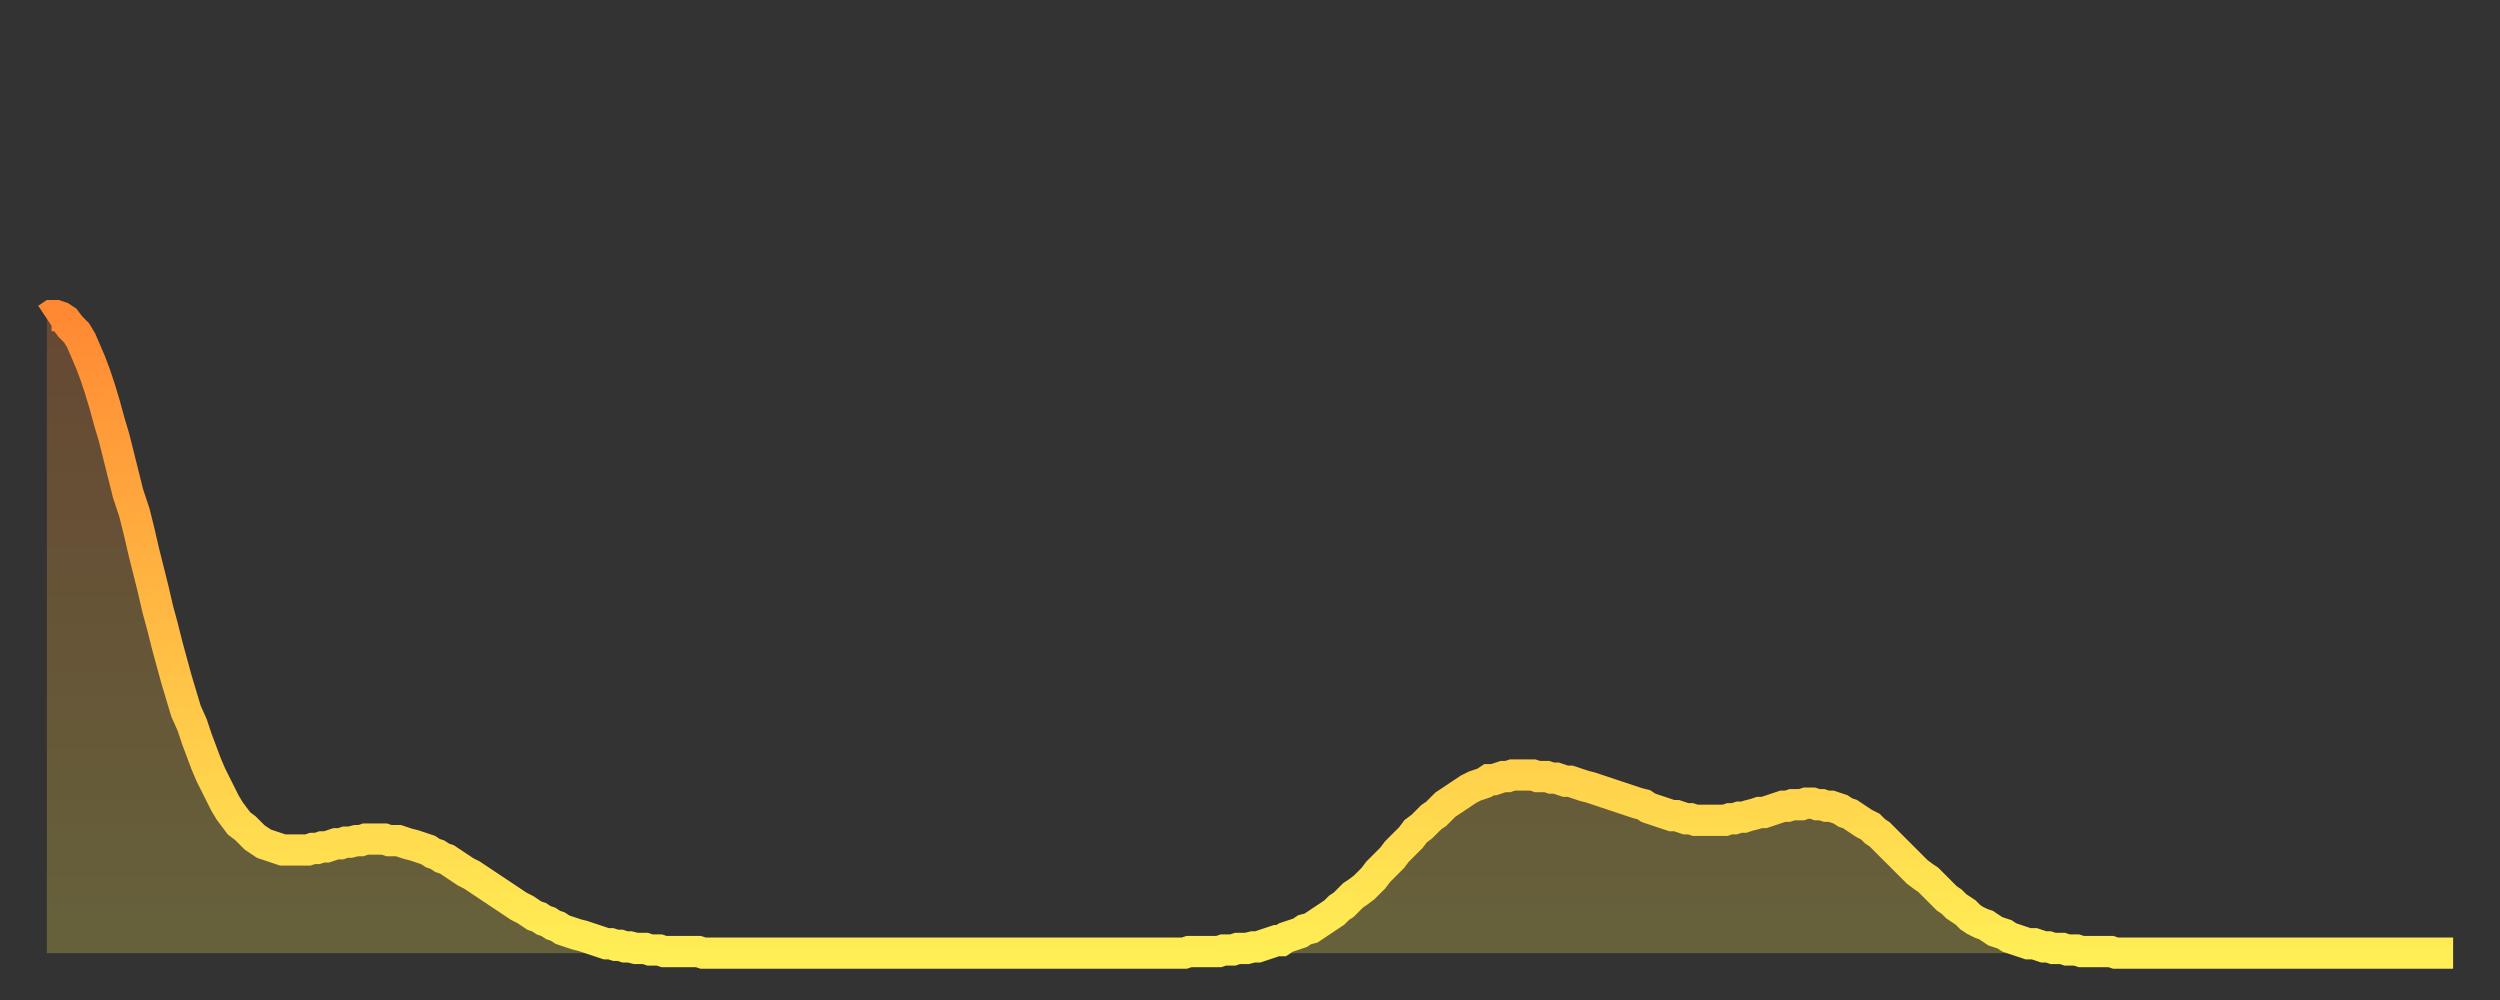 <?xml version="1.0" encoding="utf-8" ?>
<svg baseProfile="full" height="64" version="1.1" width="160" xmlns="http://www.w3.org/2000/svg" xmlns:ev="http://www.w3.org/2001/xml-events" xmlns:xlink="http://www.w3.org/1999/xlink"><rect width="100%" height="100%" fill="#333333" stroke="none"/><defs><linearGradient id="id137216" x1="0" x2="0" y1="0" y2="1"><stop offset="0%" stop-color="#ff8933" /><stop offset="50%" stop-color="#ffbc44" /><stop offset="100%" stop-color="#ffee55" /></linearGradient></defs><g transform="translate(3,3)"><g><path d="M 0.0 17.4 0.3 17.2 0.6 17.2 0.9 17.3 1.2 17.5 1.5 17.9 1.9 18.3 2.2 18.8 2.5 19.5 2.8 20.2 3.1 21.0 3.4 21.9 3.7 22.9 4.0 24.0 4.3 25.0 4.6 26.2 4.9 27.4 5.2 28.6 5.6 29.8 5.9 31.0 6.2 32.3 6.5 33.5 6.8 34.7 7.1 36.0 7.4 37.1 7.7 38.3 8.0 39.4 8.3 40.5 8.6 41.5 8.9 42.5 9.3 43.4 9.6 44.3 9.9 45.1 10.2 45.9 10.5 46.6 10.8 47.2 11.1 47.8 11.4 48.4 11.7 48.9 12.0 49.3 12.3 49.7 12.7 50.0 13.0 50.3 13.3 50.6 13.6 50.8 13.9 51.0 14.2 51.1 14.5 51.2 14.8 51.3 15.1 51.4 15.4 51.4 15.7 51.4 16.0 51.4 16.4 51.4 16.7 51.4 17.0 51.3 17.3 51.3 17.6 51.2 17.9 51.2 18.2 51.1 18.5 51.0 18.8 51.0 19.1 50.9 19.4 50.9 19.8 50.8 20.1 50.8 20.4 50.7 20.7 50.7 21.0 50.7 21.3 50.7 21.6 50.7 21.9 50.8 22.2 50.8 22.5 50.8 22.8 50.9 23.1 51.0 23.5 51.1 23.8 51.2 24.1 51.3 24.4 51.4 24.7 51.6 25.0 51.7 25.3 51.9 25.6 52.0 25.9 52.2 26.2 52.4 26.5 52.6 26.8 52.8 27.2 53.0 27.5 53.2 27.8 53.4 28.1 53.6 28.4 53.8 28.7 54.0 29.0 54.2 29.3 54.4 29.6 54.6 29.9 54.8 30.2 55.0 30.6 55.2 30.9 55.4 31.2 55.6 31.5 55.7 31.8 55.9 32.1 56.0 32.4 56.2 32.7 56.3 33.0 56.5 33.3 56.6 33.6 56.7 33.9 56.8 34.3 56.9 34.6 57.0 34.9 57.1 35.2 57.2 35.5 57.3 35.8 57.4 36.1 57.4 36.4 57.5 36.7 57.5 37.0 57.6 37.3 57.6 37.7 57.7 38.0 57.7 38.3 57.7 38.6 57.8 38.9 57.8 39.2 57.8 39.5 57.9 39.8 57.9 40.1 57.9 40.4 57.9 40.7 57.9 41.0 57.9 41.4 57.9 41.7 57.9 42.0 58.0 42.3 58.0 42.6 58.0 42.9 58.0 43.2 58.0 43.5 58.0 43.8 58.0 44.1 58.0 44.4 58.0 44.7 58.0 45.1 58.0 45.4 58.0 45.7 58.0 46.0 58.0 46.3 58.0 46.6 58.0 46.9 58.0 47.2 58.0 47.5 58.0 47.8 58.0 48.1 58.0 48.5 58.0 48.8 58.0 49.1 58.0 49.4 58.0 49.7 58.0 50.0 58.0 50.3 58.0 50.6 58.0 50.9 58.0 51.2 58.0 51.5 58.0 51.8 58.0 52.2 58.0 52.5 58.0 52.8 58.0 53.1 58.0 53.4 58.0 53.7 58.0 54.0 58.0 54.3 58.0 54.6 58.0 54.9 58.0 55.2 58.0 55.6 58.0 55.9 58.0 56.2 58.0 56.5 58.0 56.8 58.0 57.1 58.0 57.4 58.0 57.7 58.0 58.0 58.0 58.3 58.0 58.6 58.0 58.9 58.0 59.3 58.0 59.6 58.0 59.9 58.0 60.2 58.0 60.5 58.0 60.8 58.0 61.1 58.0 61.4 58.0 61.7 58.0 62.0 58.0 62.3 58.0 62.6 58.0 63.0 58.0 63.3 58.0 63.6 58.0 63.9 58.0 64.2 58.0 64.5 58.0 64.8 58.0 65.1 58.0 65.4 58.0 65.7 58.0 66.0 58.0 66.4 58.0 66.7 58.0 67.0 58.0 67.3 58.0 67.6 58.0 67.9 58.0 68.2 58.0 68.5 58.0 68.8 58.0 69.1 58.0 69.4 58.0 69.7 58.0 70.1 58.0 70.4 58.0 70.7 58.0 71.0 58.0 71.3 58.0 71.6 58.0 71.9 58.0 72.2 58.0 72.5 58.0 72.8 58.0 73.1 57.9 73.5 57.9 73.8 57.9 74.1 57.9 74.4 57.9 74.7 57.9 75.0 57.9 75.3 57.8 75.6 57.8 75.9 57.8 76.2 57.7 76.5 57.7 76.8 57.7 77.2 57.6 77.5 57.6 77.8 57.5 78.1 57.4 78.4 57.3 78.7 57.2 79.0 57.2 79.3 57.0 79.6 56.9 79.9 56.8 80.2 56.7 80.5 56.5 80.9 56.4 81.2 56.2 81.5 56.0 81.8 55.8 82.1 55.6 82.4 55.4 82.7 55.1 83.0 54.9 83.3 54.6 83.6 54.3 83.9 54.1 84.3 53.8 84.6 53.5 84.9 53.2 85.2 52.8 85.5 52.5 85.8 52.2 86.1 51.9 86.4 51.5 86.7 51.2 87.0 50.9 87.3 50.6 87.6 50.2 88.0 49.9 88.3 49.6 88.6 49.3 88.9 49.1 89.2 48.8 89.5 48.5 89.8 48.3 90.1 48.1 90.4 47.9 90.7 47.7 91.0 47.5 91.4 47.3 91.7 47.2 92.0 47.1 92.3 46.9 92.6 46.9 92.9 46.8 93.2 46.7 93.5 46.7 93.8 46.6 94.1 46.6 94.4 46.6 94.7 46.6 95.1 46.6 95.4 46.7 95.7 46.7 96.0 46.7 96.3 46.8 96.6 46.8 96.9 46.9 97.2 47.0 97.5 47.0 97.8 47.1 98.1 47.2 98.4 47.3 98.8 47.4 99.1 47.5 99.4 47.6 99.7 47.7 100.0 47.8 100.3 47.9 100.6 48.0 100.9 48.1 101.2 48.2 101.5 48.3 101.8 48.4 102.2 48.5 102.5 48.7 102.8 48.8 103.1 48.9 103.4 49.0 103.7 49.1 104.0 49.2 104.3 49.2 104.6 49.3 104.9 49.4 105.2 49.4 105.5 49.5 105.9 49.5 106.2 49.5 106.5 49.5 106.8 49.5 107.1 49.5 107.4 49.5 107.7 49.4 108.0 49.4 108.3 49.3 108.6 49.3 108.9 49.2 109.3 49.1 109.6 49.0 109.9 49.0 110.2 48.9 110.5 48.8 110.8 48.7 111.1 48.6 111.4 48.6 111.7 48.5 112.0 48.5 112.3 48.5 112.6 48.4 113.0 48.4 113.3 48.5 113.6 48.5 113.9 48.6 114.2 48.6 114.5 48.7 114.8 48.8 115.1 49.0 115.4 49.1 115.7 49.3 116.0 49.5 116.3 49.7 116.7 49.9 117.0 50.2 117.3 50.4 117.6 50.7 117.9 51.0 118.2 51.3 118.5 51.6 118.8 51.9 119.1 52.2 119.4 52.5 119.7 52.8 120.1 53.1 120.4 53.3 120.7 53.6 121.0 53.9 121.3 54.2 121.6 54.5 121.9 54.7 122.2 55.0 122.5 55.2 122.8 55.4 123.1 55.7 123.4 55.9 123.8 56.1 124.1 56.2 124.4 56.4 124.7 56.6 125.0 56.7 125.3 56.8 125.6 57.0 125.9 57.1 126.2 57.2 126.5 57.3 126.8 57.4 127.2 57.4 127.5 57.5 127.8 57.6 128.1 57.6 128.4 57.7 128.7 57.7 129.0 57.7 129.3 57.8 129.6 57.8 129.9 57.8 130.2 57.9 130.5 57.9 130.9 57.9 131.2 57.9 131.5 57.9 131.8 57.9 132.1 57.9 132.4 58.0 132.7 58.0 133.0 58.0 133.3 58.0 133.6 58.0 133.9 58.0 134.2 58.0 134.6 58.0 134.9 58.0 135.2 58.0 135.5 58.0 135.8 58.0 136.1 58.0 136.4 58.0 136.7 58.0 137.0 58.0 137.3 58.0 137.6 58.0 138.0 58.0 138.3 58.0 138.6 58.0 138.9 58.0 139.2 58.0 139.5 58.0 139.8 58.0 140.1 58.0 140.4 58.0 140.7 58.0 141.0 58.0 141.3 58.0 141.7 58.0 142.0 58.0 142.3 58.0 142.6 58.0 142.9 58.0 143.2 58.0 143.5 58.0 143.8 58.0 144.1 58.0 144.4 58.0 144.7 58.0 145.1 58.0 145.4 58.0 145.7 58.0 146.0 58.0 146.3 58.0 146.6 58.0 146.9 58.0 147.2 58.0 147.5 58.0 147.8 58.0 148.1 58.0 148.4 58.0 148.8 58.0 149.1 58.0 149.4 58.0 149.7 58.0 150.0 58.0 150.3 58.0 150.6 58.0 150.9 58.0 151.2 58.0 151.5 58.0 151.8 58.0 152.1 58.0 152.5 58.0 152.8 58.0 153.1 58.0 153.4 58.0 153.7 58.0 154.0 58.0" fill="none" id="graph-curve" opacity="1" stroke="url(#id137216)" stroke-width="2" /><path d="M 0 58 L 0.0 17.4 0.3 17.2 0.6 17.2 0.9 17.3 1.2 17.5 1.5 17.9 1.9 18.3 2.2 18.8 2.5 19.5 2.8 20.2 3.1 21.0 3.4 21.9 3.7 22.9 4.0 24.0 4.3 25.0 4.6 26.2 4.9 27.4 5.2 28.6 5.6 29.8 5.9 31.0 6.2 32.3 6.5 33.5 6.8 34.7 7.1 36.0 7.4 37.1 7.7 38.3 8.0 39.4 8.3 40.5 8.6 41.5 8.9 42.5 9.3 43.4 9.6 44.3 9.9 45.1 10.2 45.9 10.5 46.6 10.8 47.2 11.1 47.8 11.4 48.4 11.7 48.9 12.0 49.3 12.3 49.7 12.7 50.0 13.0 50.3 13.3 50.6 13.6 50.8 13.9 51.0 14.2 51.1 14.5 51.2 14.8 51.3 15.1 51.4 15.4 51.4 15.7 51.4 16.0 51.4 16.4 51.4 16.7 51.4 17.0 51.3 17.3 51.3 17.6 51.2 17.9 51.2 18.2 51.1 18.5 51.0 18.8 51.0 19.1 50.9 19.4 50.9 19.8 50.8 20.1 50.8 20.4 50.7 20.7 50.7 21.0 50.7 21.3 50.7 21.6 50.7 21.9 50.8 22.2 50.8 22.5 50.8 22.8 50.9 23.1 51.0 23.5 51.1 23.8 51.2 24.1 51.3 24.4 51.4 24.7 51.6 25.0 51.7 25.3 51.9 25.6 52.0 25.9 52.2 26.2 52.4 26.5 52.6 26.8 52.8 27.2 53.0 27.5 53.2 27.8 53.4 28.1 53.6 28.4 53.8 28.7 54.0 29.0 54.2 29.3 54.4 29.6 54.6 29.9 54.8 30.2 55.0 30.6 55.2 30.9 55.4 31.2 55.6 31.5 55.7 31.8 55.9 32.1 56.0 32.4 56.2 32.7 56.3 33.0 56.5 33.3 56.6 33.6 56.7 33.9 56.8 34.3 56.9 34.6 57.0 34.9 57.1 35.2 57.2 35.5 57.3 35.8 57.4 36.1 57.4 36.4 57.5 36.7 57.5 37.0 57.6 37.3 57.6 37.7 57.7 38.0 57.7 38.3 57.7 38.6 57.8 38.9 57.8 39.2 57.8 39.5 57.9 39.8 57.9 40.1 57.9 40.4 57.9 40.7 57.9 41.0 57.9 41.4 57.9 41.7 57.9 42.0 58.0 42.3 58.0 42.6 58.0 42.9 58.0 43.2 58.0 43.5 58.0 43.8 58.0 44.1 58.0 44.4 58.0 44.7 58.0 45.1 58.0 45.4 58.0 45.7 58.0 46.0 58.0 46.3 58.0 46.6 58.0 46.9 58.0 47.2 58.0 47.5 58.0 47.8 58.0 48.1 58.0 48.5 58.0 48.8 58.0 49.1 58.0 49.4 58.0 49.7 58.0 50.0 58.0 50.3 58.0 50.6 58.0 50.9 58.0 51.2 58.0 51.5 58.0 51.8 58.0 52.2 58.0 52.5 58.0 52.8 58.0 53.1 58.0 53.4 58.0 53.7 58.0 54.0 58.0 54.3 58.0 54.6 58.0 54.9 58.0 55.2 58.0 55.6 58.0 55.9 58.0 56.2 58.0 56.5 58.0 56.8 58.0 57.1 58.0 57.4 58.0 57.7 58.0 58.0 58.0 58.3 58.0 58.6 58.0 58.9 58.0 59.3 58.0 59.6 58.0 59.9 58.0 60.2 58.0 60.5 58.0 60.8 58.0 61.1 58.0 61.4 58.0 61.7 58.0 62.0 58.0 62.3 58.0 62.6 58.0 63.0 58.0 63.3 58.0 63.6 58.0 63.9 58.0 64.2 58.0 64.5 58.0 64.8 58.0 65.1 58.0 65.4 58.0 65.7 58.0 66.0 58.0 66.4 58.0 66.7 58.0 67.0 58.0 67.3 58.0 67.6 58.0 67.9 58.0 68.2 58.0 68.5 58.0 68.8 58.0 69.1 58.0 69.4 58.0 69.7 58.0 70.1 58.0 70.4 58.0 70.7 58.0 71.0 58.0 71.3 58.0 71.6 58.0 71.9 58.0 72.2 58.0 72.5 58.0 72.8 58.0 73.1 57.9 73.5 57.9 73.8 57.9 74.1 57.9 74.4 57.9 74.7 57.9 75.0 57.9 75.3 57.8 75.6 57.8 75.9 57.8 76.2 57.7 76.5 57.7 76.8 57.7 77.2 57.6 77.5 57.6 77.8 57.5 78.1 57.4 78.4 57.3 78.7 57.2 79.0 57.2 79.3 57.0 79.6 56.9 79.9 56.8 80.2 56.7 80.5 56.5 80.9 56.4 81.2 56.2 81.5 56.0 81.8 55.8 82.1 55.6 82.4 55.4 82.7 55.1 83.0 54.9 83.3 54.6 83.6 54.3 83.9 54.1 84.3 53.8 84.6 53.5 84.9 53.2 85.2 52.8 85.5 52.5 85.8 52.2 86.1 51.9 86.4 51.5 86.7 51.2 87.0 50.9 87.3 50.6 87.6 50.2 88.0 49.9 88.3 49.6 88.6 49.3 88.9 49.1 89.2 48.8 89.5 48.5 89.8 48.3 90.1 48.1 90.4 47.9 90.7 47.7 91.0 47.5 91.4 47.3 91.7 47.2 92.0 47.1 92.3 46.9 92.6 46.9 92.9 46.8 93.2 46.7 93.5 46.7 93.8 46.6 94.1 46.6 94.4 46.6 94.7 46.6 95.1 46.6 95.4 46.7 95.7 46.7 96.0 46.7 96.3 46.8 96.6 46.8 96.9 46.9 97.2 47.0 97.5 47.0 97.8 47.1 98.1 47.2 98.4 47.3 98.8 47.4 99.1 47.5 99.4 47.6 99.7 47.7 100.0 47.8 100.3 47.9 100.6 48.0 100.9 48.1 101.2 48.2 101.5 48.3 101.8 48.4 102.2 48.5 102.5 48.7 102.8 48.8 103.1 48.9 103.4 49.0 103.7 49.1 104.0 49.2 104.3 49.2 104.6 49.3 104.9 49.4 105.2 49.4 105.5 49.5 105.9 49.5 106.2 49.5 106.5 49.5 106.8 49.5 107.1 49.5 107.4 49.5 107.7 49.4 108.0 49.4 108.3 49.3 108.6 49.3 108.9 49.2 109.3 49.1 109.6 49.0 109.9 49.0 110.2 48.9 110.5 48.8 110.8 48.7 111.1 48.6 111.4 48.6 111.7 48.5 112.0 48.5 112.3 48.5 112.6 48.4 113.0 48.4 113.3 48.5 113.6 48.5 113.9 48.6 114.2 48.6 114.5 48.7 114.8 48.8 115.1 49.0 115.4 49.1 115.7 49.3 116.0 49.5 116.3 49.7 116.7 49.9 117.0 50.2 117.3 50.4 117.6 50.7 117.9 51.0 118.2 51.3 118.5 51.6 118.8 51.9 119.1 52.2 119.4 52.5 119.7 52.8 120.1 53.1 120.4 53.3 120.7 53.6 121.0 53.9 121.3 54.2 121.6 54.5 121.9 54.7 122.2 55.0 122.5 55.2 122.8 55.4 123.1 55.7 123.4 55.9 123.8 56.1 124.1 56.2 124.4 56.4 124.7 56.6 125.0 56.7 125.3 56.8 125.6 57.0 125.9 57.1 126.2 57.2 126.5 57.3 126.8 57.4 127.2 57.4 127.5 57.5 127.8 57.6 128.1 57.6 128.4 57.7 128.7 57.7 129.0 57.7 129.3 57.8 129.6 57.8 129.9 57.8 130.2 57.9 130.5 57.9 130.9 57.9 131.2 57.9 131.5 57.9 131.8 57.9 132.1 57.9 132.4 58.0 132.7 58.0 133.0 58.0 133.3 58.0 133.6 58.0 133.9 58.0 134.2 58.0 134.6 58.0 134.9 58.0 135.2 58.0 135.5 58.0 135.8 58.0 136.1 58.0 136.4 58.0 136.7 58.0 137.0 58.0 137.3 58.0 137.6 58.0 138.0 58.0 138.3 58.0 138.6 58.0 138.9 58.0 139.2 58.0 139.5 58.0 139.8 58.0 140.1 58.0 140.4 58.0 140.7 58.0 141.0 58.0 141.3 58.0 141.7 58.0 142.0 58.0 142.3 58.0 142.6 58.0 142.9 58.0 143.2 58.0 143.5 58.0 143.8 58.0 144.1 58.0 144.4 58.0 144.7 58.0 145.1 58.0 145.4 58.0 145.7 58.0 146.0 58.0 146.3 58.0 146.6 58.0 146.9 58.0 147.2 58.0 147.5 58.0 147.8 58.0 148.1 58.0 148.4 58.0 148.8 58.0 149.1 58.0 149.4 58.0 149.7 58.0 150.0 58.0 150.3 58.0 150.6 58.0 150.9 58.0 151.2 58.0 151.5 58.0 151.8 58.0 152.1 58.0 152.5 58.0 152.8 58.0 153.1 58.0 153.4 58.0 153.7 58.0 154.0 58.0 154 58" fill="url(#id137216)" fill-opacity=".25" id="graph-shadow" /></g></g></svg>
